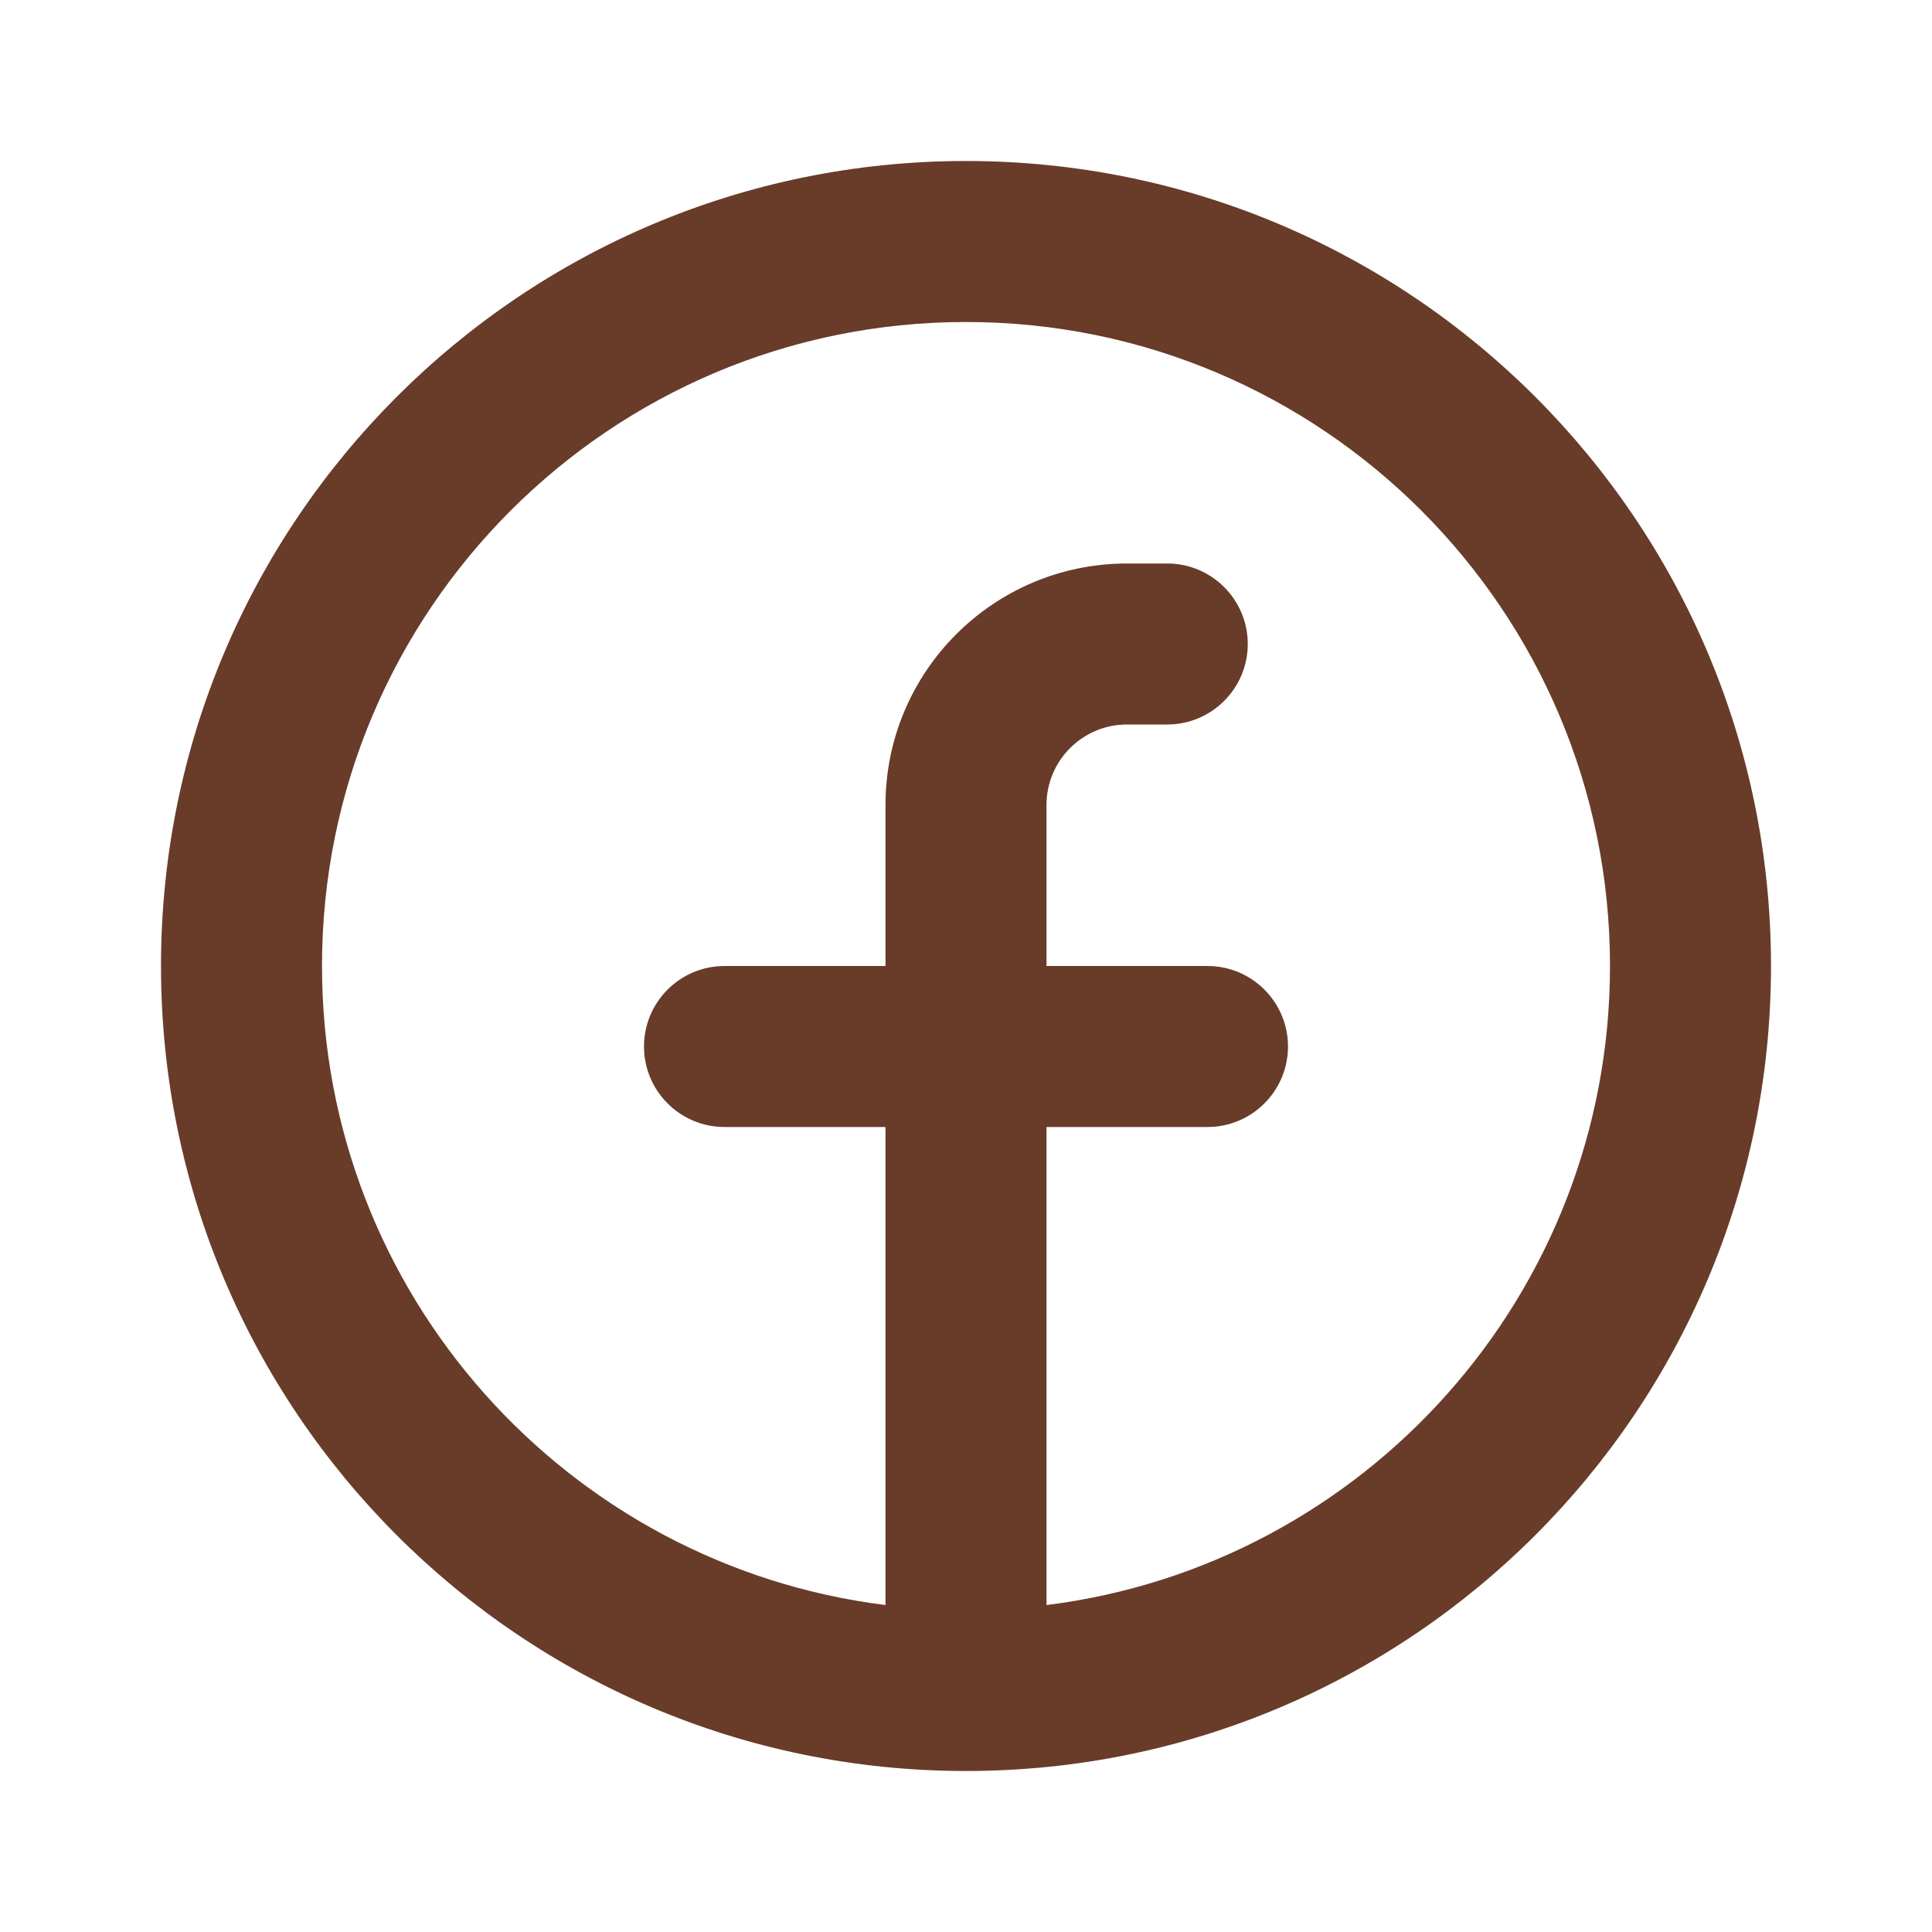 <?xml version="1.0" encoding="UTF-8"?>
<svg xmlns="http://www.w3.org/2000/svg" width="30" height="30" viewBox="0 0 30 30" fill="none">
  <path fill-rule="evenodd" clip-rule="evenodd" d="M5 15C5 9.477 9.477 5 15 5C20.523 5 25 9.477 25 15C25 20.099 21.183 24.308 16.25 24.923V17.5H18.75C19.44 17.5 20 16.94 20 16.25C20 15.56 19.44 15 18.75 15L16.25 15V12.5C16.25 11.81 16.81 11.25 17.5 11.25H18.125C18.815 11.25 19.375 10.69 19.375 10C19.375 9.31 18.815 8.75 18.125 8.75H17.5C15.429 8.75 13.75 10.429 13.75 12.5V15H11.25C10.56 15 10 15.56 10 16.25C10 16.94 10.56 17.5 11.25 17.5H13.75L13.75 24.923C8.817 24.308 5 20.099 5 15ZM15 27.5C21.904 27.5 27.5 21.904 27.5 15C27.5 8.096 21.904 2.5 15 2.5C8.096 2.5 2.5 8.096 2.5 15C2.5 21.904 8.096 27.5 15 27.5Z" fill="#683C29"></path>
</svg>
